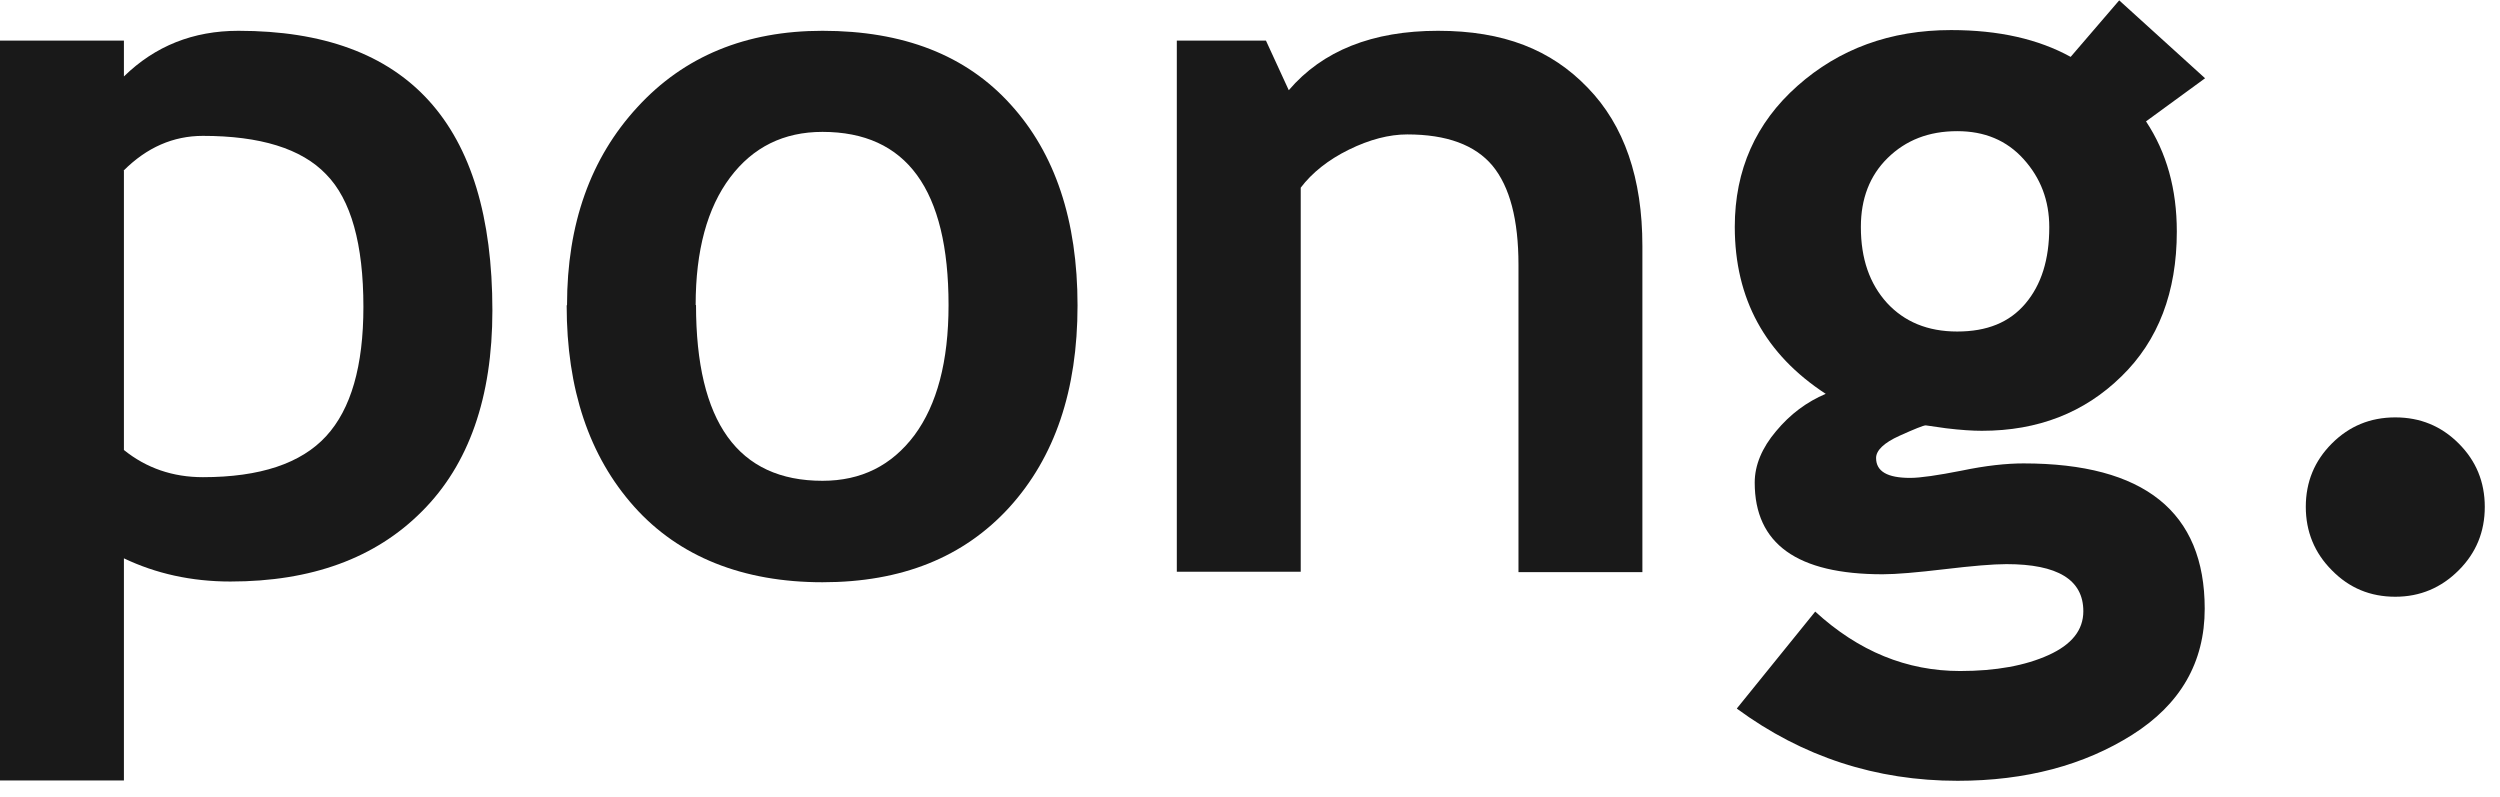 <svg xmlns="http://www.w3.org/2000/svg" fill="none" viewBox="0 0 69 22" height="22" width="69">
<g clip-path="url(#clip0_1_236)">
<path fill="#191919" d="M3.42 15.42V21.54H0V1.12H3.42V2.11C4.28 1.27 5.33 0.85 6.58 0.85C11.25 0.85 13.59 3.42 13.59 8.57C13.59 10.97 12.94 12.82 11.65 14.11C10.36 15.41 8.59 16.05 6.36 16.05C5.28 16.05 4.3 15.83 3.42 15.41V15.42ZM3.42 4.71V12.42C4.04 12.92 4.77 13.17 5.6 13.17C7.18 13.17 8.31 12.79 9 12.04C9.69 11.29 10.03 10.1 10.03 8.47C10.03 6.74 9.69 5.51 9 4.81C8.32 4.1 7.18 3.75 5.6 3.75C4.78 3.75 4.05 4.07 3.41 4.71H3.42Z"></path>
<path fill="#191919" d="M15.65 8.42C15.65 6.18 16.3 4.36 17.59 2.96C18.88 1.55 20.59 0.85 22.7 0.85C24.93 0.85 26.66 1.52 27.89 2.88C29.12 4.23 29.74 6.08 29.74 8.43C29.74 10.78 29.11 12.62 27.86 14C26.6 15.38 24.89 16.07 22.7 16.07C20.51 16.07 18.74 15.37 17.5 13.98C16.26 12.59 15.64 10.74 15.64 8.43L15.65 8.42ZM19.21 8.42C19.21 11.65 20.37 13.27 22.7 13.27C23.77 13.27 24.61 12.85 25.24 12.01C25.86 11.17 26.18 9.98 26.18 8.42C26.18 5.23 25.02 3.64 22.7 3.64C21.63 3.64 20.78 4.06 20.15 4.9C19.52 5.74 19.2 6.91 19.2 8.42H19.21Z"></path>
<path fill="#191919" d="M41.91 15.79V7.31C41.91 6.06 41.67 5.15 41.19 4.57C40.71 4 39.93 3.71 38.84 3.71C38.34 3.71 37.8 3.85 37.23 4.13C36.66 4.41 36.21 4.77 35.9 5.18V15.78H32.48V1.12H34.94L35.57 2.49C36.5 1.4 37.88 0.85 39.69 0.85C41.5 0.85 42.81 1.37 43.82 2.42C44.83 3.46 45.33 4.92 45.33 6.79V15.79H41.91Z"></path>
<path fill="#191919" d="M47.94 19.55L50.1 16.88C51.3 17.98 52.63 18.52 54.1 18.52C55.09 18.52 55.9 18.37 56.54 18.08C57.18 17.79 57.5 17.39 57.5 16.87C57.5 16 56.79 15.57 55.38 15.57C55 15.57 54.43 15.62 53.67 15.71C52.91 15.8 52.34 15.85 51.96 15.85C49.6 15.85 48.43 15.01 48.43 13.32C48.43 12.84 48.63 12.36 49.02 11.9C49.41 11.43 49.87 11.09 50.39 10.87C48.72 9.78 47.88 8.25 47.88 6.26C47.88 4.69 48.46 3.39 49.61 2.37C50.76 1.35 52.17 0.83 53.85 0.83C55.17 0.83 56.26 1.08 57.15 1.57L58.49 0.01L60.86 2.16L59.23 3.35C59.8 4.21 60.08 5.22 60.08 6.39C60.08 8.06 59.57 9.4 58.55 10.39C57.53 11.39 56.25 11.89 54.7 11.89C54.45 11.89 54.12 11.87 53.71 11.82L53.15 11.74C53.09 11.74 52.84 11.84 52.42 12.03C52 12.22 51.78 12.43 51.78 12.64C51.78 13.01 52.09 13.19 52.72 13.19C53 13.19 53.48 13.12 54.14 12.99C54.81 12.85 55.38 12.79 55.85 12.79C59.18 12.79 60.85 14.13 60.85 16.8C60.85 18.28 60.18 19.44 58.85 20.28C57.52 21.12 55.91 21.55 54.03 21.55C51.78 21.55 49.75 20.89 47.94 19.56V19.55ZM51.36 6.27C51.36 7.14 51.6 7.83 52.08 8.36C52.56 8.88 53.2 9.15 54.02 9.15C54.84 9.15 55.46 8.9 55.9 8.38C56.34 7.86 56.56 7.17 56.56 6.27C56.56 5.53 56.32 4.91 55.85 4.39C55.38 3.87 54.77 3.62 54.02 3.62C53.23 3.62 52.6 3.87 52.1 4.36C51.6 4.85 51.36 5.49 51.36 6.26V6.27Z"></path>
<path fill="#191919" d="M63.64 13.99C63.64 13.3 63.88 12.72 64.36 12.24C64.84 11.76 65.42 11.52 66.11 11.52C66.8 11.52 67.38 11.76 67.86 12.24C68.34 12.72 68.58 13.3 68.58 13.99C68.58 14.68 68.34 15.26 67.86 15.74C67.38 16.22 66.8 16.47 66.11 16.47C65.42 16.47 64.84 16.23 64.36 15.74C63.88 15.26 63.64 14.67 63.64 13.99Z"></path>
</g>
<defs>
<clipPath id="clip0_1_236">
<rect fill="white" height="21.54" width="68.57"></rect>
</clipPath>
</defs>
</svg>
